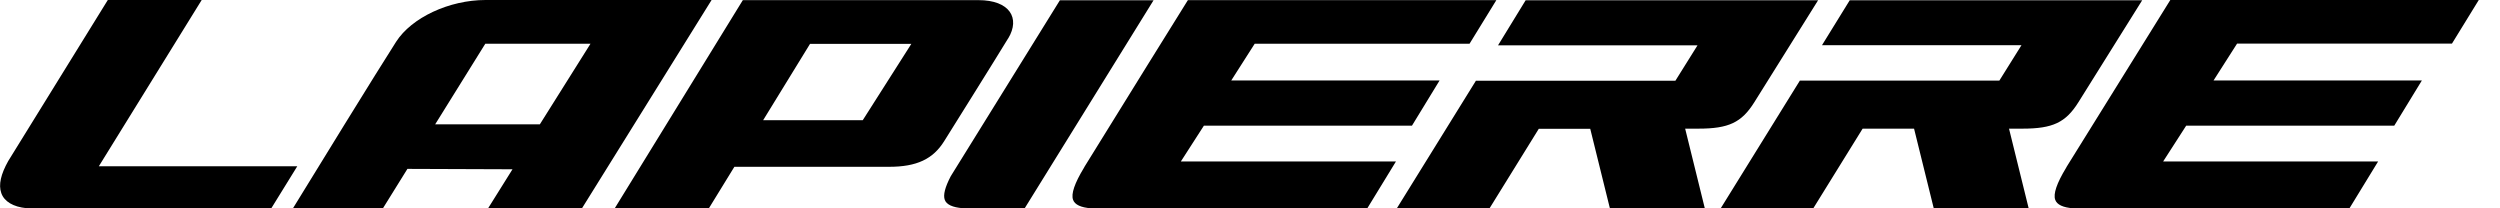 <?xml version="1.0" encoding="UTF-8"?> <svg xmlns="http://www.w3.org/2000/svg" id="Layer_1" data-name="Layer 1" viewBox="0 0 192 16"><defs><style> .cls-1 { fill-rule: evenodd; } </style></defs><path class="cls-1" d="M37.29,0c-2.79,0-5.68,1.35-6.87,3.21-1.37,2.13-6.61,10.64-7.91,12.77h6.91l1.87-3.01,8.07.03-1.87,2.99h7.21L54.65,0h-17.36ZM41.47,9.55h-8.05l3.85-6.19h8.08l-3.89,6.19ZM22.83,12.77l-1.99,3.22H2.04c-1.03-.1-1.72-.52-1.94-1.16-.23-.64-.03-1.46.53-2.46L8.28,0h7.21l-7.9,12.77h15.24ZM77.43,2.95c.94-1.56.12-2.94-2.29-2.94h-18.09l-9.84,15.99h7.23l1.96-3.19h11.89c2.11,0,3.37-.59,4.23-1.98,0,0,3.97-6.34,4.91-7.89h0ZM66.27,9.23h-7.66l3.6-5.86h7.78l-3.73,5.86ZM171.8,3.36l-1.8,2.82h16l-2.12,3.47h-15.98l-1.77,2.75h16.51l-2.19,3.58-21.21.02c-.8-.06-1.27-.28-1.4-.66-.16-.45.12-1.27.83-2.44.02-.04.04-.08.06-.11C161.02,9.1,166.68,0,166.68,0h23.69l-2.06,3.35h-16.51ZM154.29,9.87l1.51,6.12h-7.29l-1.51-6.11h-3.95l-3.79,6.12h-7.11l6.08-9.81h15.32l1.7-2.72h-15.32L142.06.02h22.46l-4.91,7.85c-.97,1.54-1.96,2.01-4.28,2.01h-1.04ZM88.6.01l-9.9,15.98h-4.76c-.78-.06-1.25-.28-1.38-.64-.14-.37.02-.98.46-1.82L81.4.02h7.2ZM90.7,12.4h16.51l-2.19,3.58-21.21.02c-.8-.06-1.27-.28-1.4-.66-.16-.45.12-1.27.83-2.44.02-.04.04-.07.06-.11C85.57,9.1,91.23.01,91.23.01h23.69l-2.06,3.35h-16.5l-1.8,2.82h16l-2.12,3.47h-15.98l-1.77,2.75ZM129.42,9.88l1.51,6.12h-7.29l-1.51-6.11h-3.95l-3.79,6.12h-7.12l6.08-9.81h15.32l1.7-2.72h-15.32L117.17.02h22.46s-4.31,6.89-4.91,7.85c-.97,1.54-1.96,2.01-4.28,2.01h-1.03Z"></path></svg> 